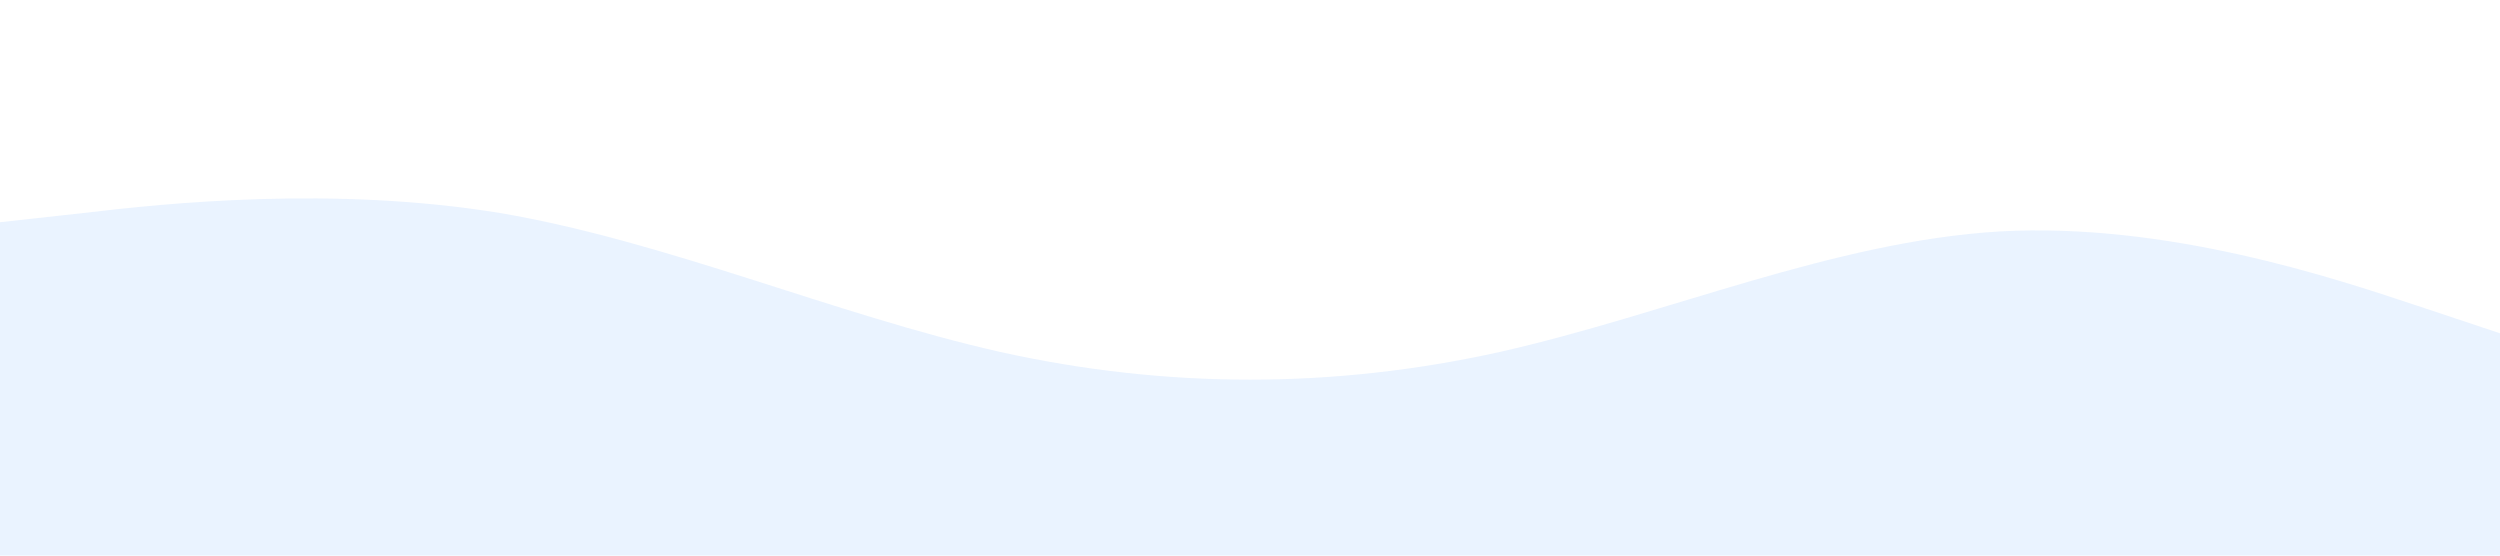 <svg xmlns="http://www.w3.org/2000/svg" viewBox="0 0 1440 320">
  <path fill="#2f89fc" fill-opacity="0.1" d="M0,128L48,122.7C96,117,192,107,288,122.7C384,139,480,181,576,202.7C672,224,768,224,864,202.7C960,181,1056,139,1152,133.3C1248,128,1344,160,1392,176L1440,192L1440,320L1392,320C1344,320,1248,320,1152,320C1056,320,960,320,864,320C768,320,672,320,576,320C480,320,384,320,288,320C192,320,96,320,48,320L0,320Z"></path>
</svg> 